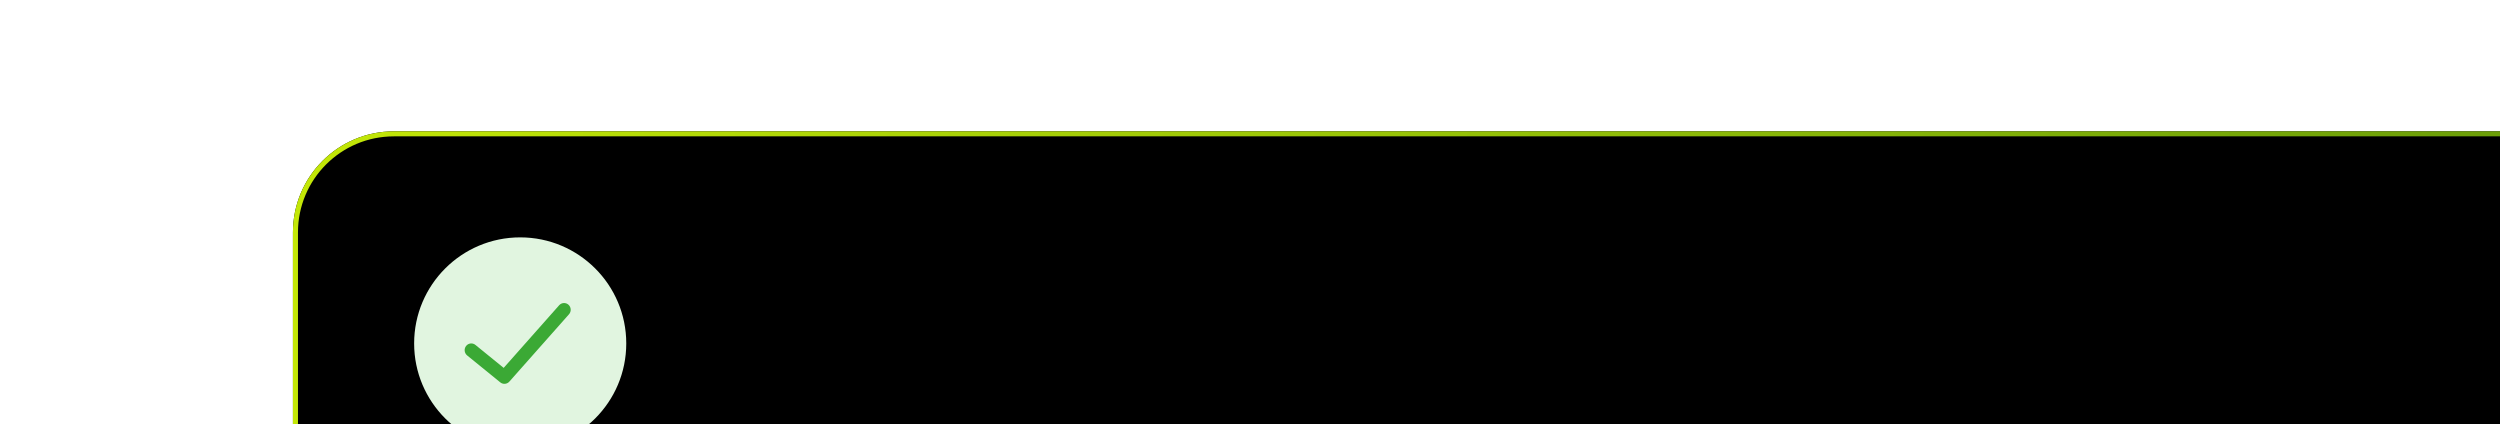 <?xml version="1.0" encoding="UTF-8"?> <svg xmlns="http://www.w3.org/2000/svg" width="495" height="84" viewBox="0 0 495 84" fill="none"><g clip-path="url(#clip0_218_881)"><g filter="url(#filter0_d_218_881)"><path d="M475 0H20C8.954 0 0 8.954 0 20V64C0 75.046 8.954 84 20 84H475C486.046 84 495 75.046 495 64V20C495 8.954 486.046 0 475 0Z" fill="black"></path><path d="M475 0.5H20C9.23 0.5 0.5 9.23 0.5 20V64C0.5 74.77 9.23 83.5 20 83.5H475C485.77 83.5 494.5 74.77 494.5 64V20C494.5 9.23 485.77 0.5 475 0.5Z" stroke="url(#paint0_linear_218_881)"></path><path d="M45 63C56.598 63 66 53.598 66 42C66 30.402 56.598 21 45 21C33.402 21 24 30.402 24 42C24 53.598 33.402 63 45 63Z" fill="#E1F5E0"></path><path fill-rule="evenodd" clip-rule="evenodd" d="M54.566 34.342C55.104 34.835 55.148 35.678 54.663 36.225L42.851 49.559C42.386 50.084 41.598 50.149 41.055 49.708L34.493 44.374C33.927 43.914 33.835 43.075 34.288 42.5C34.74 41.925 35.566 41.832 36.133 42.292L41.728 46.84L52.712 34.441C53.197 33.894 54.027 33.85 54.566 34.342Z" fill="#3BA935"></path></g></g><defs><filter id="filter0_d_218_881" x="-10" y="-42" width="631" height="220" filterUnits="userSpaceOnUse" color-interpolation-filters="sRGB"><feFlood flood-opacity="0" result="BackgroundImageFix"></feFlood><feColorMatrix in="SourceAlpha" type="matrix" values="0 0 0 0 0 0 0 0 0 0 0 0 0 0 0 0 0 0 127 0" result="hardAlpha"></feColorMatrix><feOffset dx="58" dy="26"></feOffset><feGaussianBlur stdDeviation="34"></feGaussianBlur><feComposite in2="hardAlpha" operator="out"></feComposite><feColorMatrix type="matrix" values="0 0 0 0 0.135 0 0 0 0 0.174 0 0 0 0 0.365 0 0 0 0.06 0"></feColorMatrix><feBlend mode="normal" in2="BackgroundImageFix" result="effect1_dropShadow_218_881"></feBlend><feBlend mode="normal" in="SourceGraphic" in2="effect1_dropShadow_218_881" result="shape"></feBlend></filter><linearGradient id="paint0_linear_218_881" x1="-1.16651e-08" y1="42" x2="495" y2="42" gradientUnits="userSpaceOnUse"><stop stop-color="#C3E707"></stop><stop offset="1" stop-color="#609508"></stop></linearGradient><clipPath id="clip0_218_881"><rect width="495" height="84" fill="white"></rect></clipPath></defs></svg> 